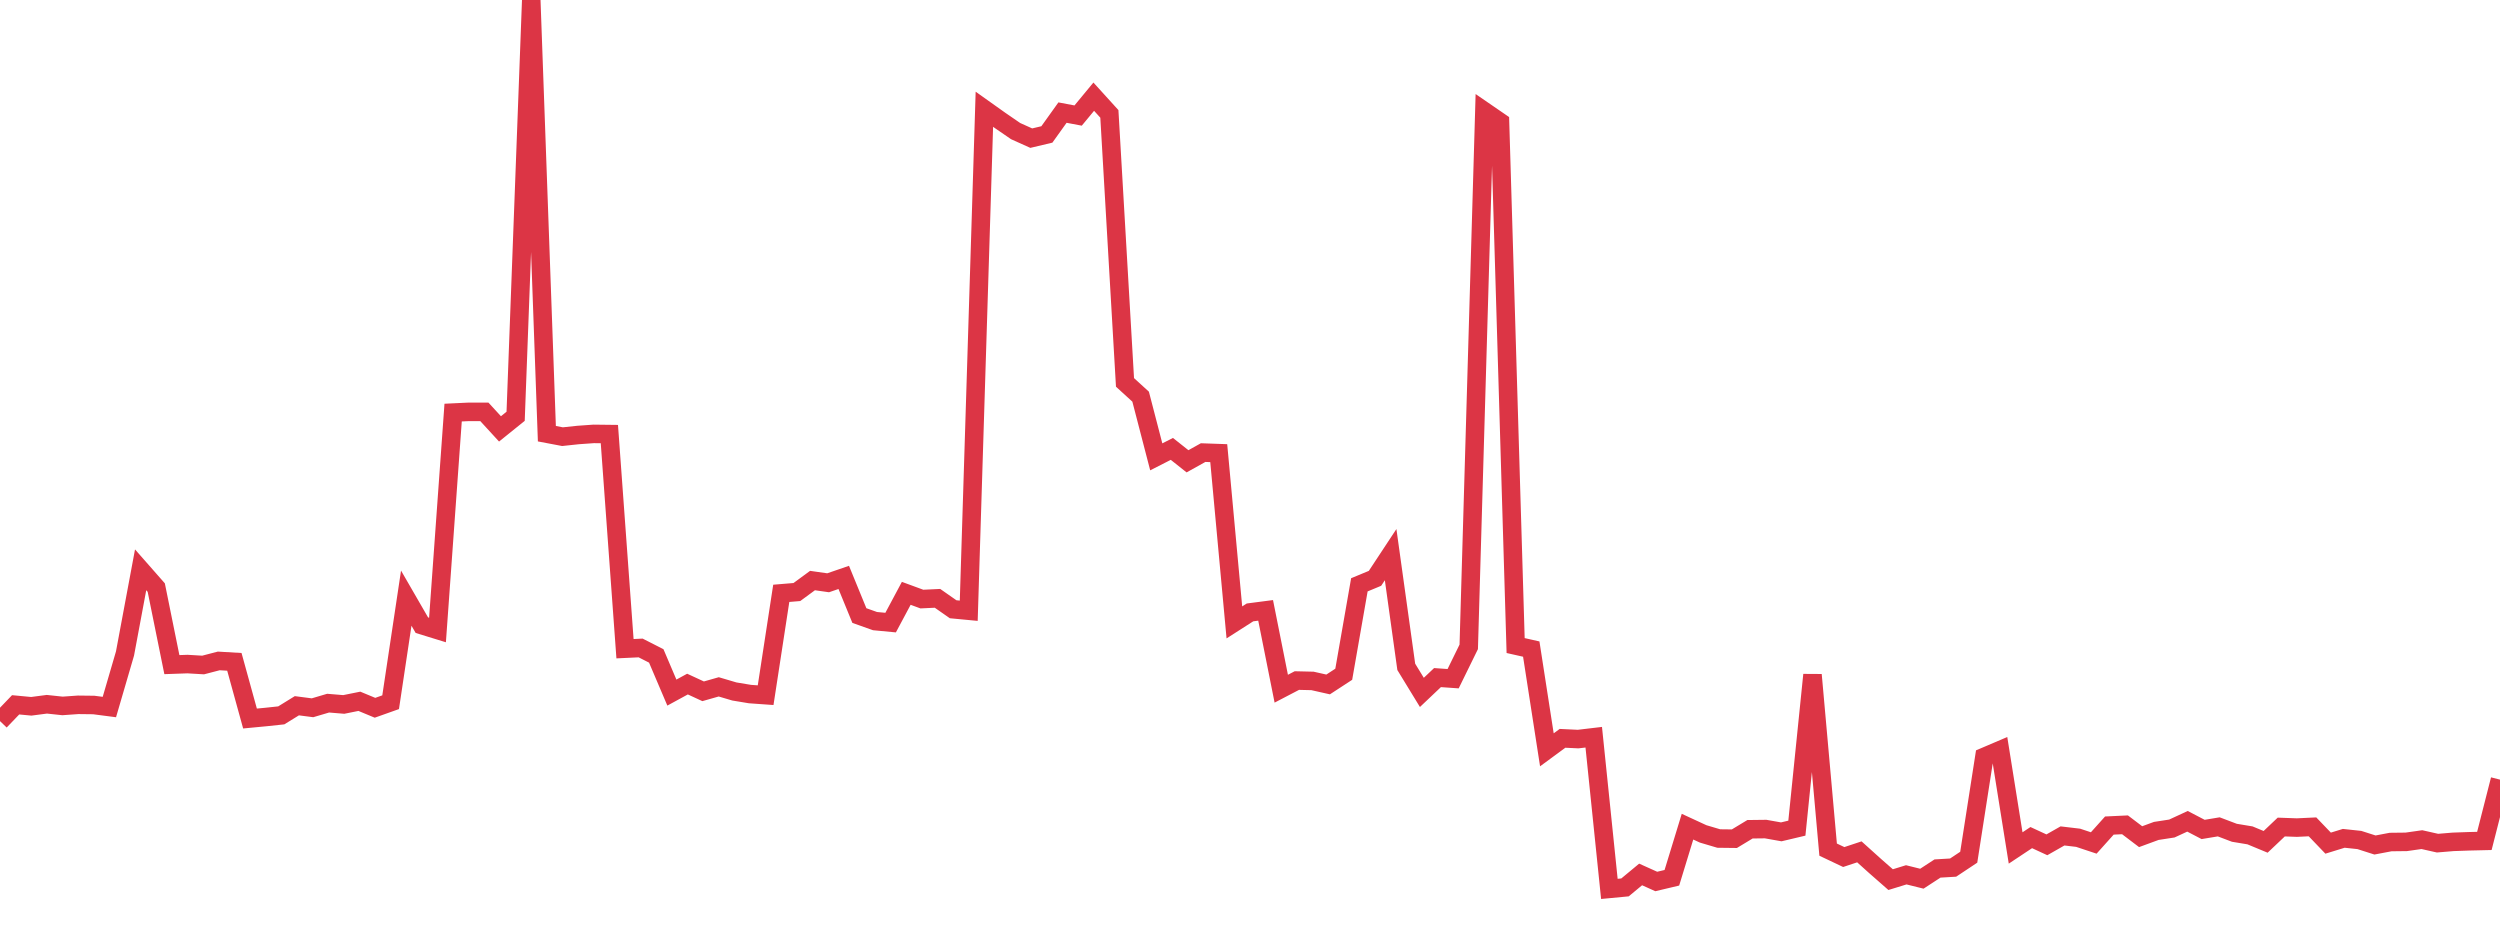 <?xml version="1.0" standalone="no"?>
<!DOCTYPE svg PUBLIC "-//W3C//DTD SVG 1.1//EN" "http://www.w3.org/Graphics/SVG/1.1/DTD/svg11.dtd">
<svg width="135" height="50" viewBox="0 0 135 50" preserveAspectRatio="none" class="sparkline" xmlns="http://www.w3.org/2000/svg"
xmlns:xlink="http://www.w3.org/1999/xlink"><path  class="sparkline--line" d="M 0 38.94 L 0 38.94 L 0.844 38.06 L 1.688 38.14 L 2.531 38.03 L 3.375 38.12 L 4.219 38.06 L 5.062 38.07 L 5.906 38.18 L 6.75 35.29 L 7.594 30.77 L 8.438 31.73 L 9.281 35.89 L 10.125 35.86 L 10.969 35.91 L 11.812 35.69 L 12.656 35.74 L 13.5 38.8 L 14.344 38.72 L 15.188 38.63 L 16.031 38.11 L 16.875 38.22 L 17.719 37.97 L 18.562 38.04 L 19.406 37.87 L 20.25 38.22 L 21.094 37.92 L 21.938 32.3 L 22.781 33.76 L 23.625 34.02 L 24.469 22.28 L 25.312 22.24 L 26.156 22.24 L 27 23.16 L 27.844 22.48 L 28.688 0 L 29.531 23.42 L 30.375 23.58 L 31.219 23.49 L 32.062 23.43 L 32.906 23.44 L 33.75 35.03 L 34.594 34.99 L 35.438 35.42 L 36.281 37.4 L 37.125 36.94 L 37.969 37.33 L 38.812 37.09 L 39.656 37.34 L 40.5 37.48 L 41.344 37.54 L 42.188 32.04 L 43.031 31.97 L 43.875 31.35 L 44.719 31.47 L 45.562 31.18 L 46.406 33.24 L 47.25 33.54 L 48.094 33.62 L 48.938 32.04 L 49.781 32.35 L 50.625 32.31 L 51.469 32.9 L 52.312 32.98 L 53.156 5.9 L 54 6.5 L 54.844 7.08 L 55.688 7.46 L 56.531 7.26 L 57.375 6.08 L 58.219 6.24 L 59.062 5.22 L 59.906 6.15 L 60.75 20.65 L 61.594 21.42 L 62.438 24.67 L 63.281 24.24 L 64.125 24.91 L 64.969 24.44 L 65.812 24.47 L 66.656 33.61 L 67.5 33.07 L 68.344 32.96 L 69.188 37.19 L 70.031 36.75 L 70.875 36.77 L 71.719 36.96 L 72.562 36.41 L 73.406 31.58 L 74.25 31.23 L 75.094 29.95 L 75.938 36.01 L 76.781 37.39 L 77.625 36.59 L 78.469 36.65 L 79.312 34.93 L 80.156 6.01 L 81 6.59 L 81.844 34.86 L 82.688 35.05 L 83.531 40.49 L 84.375 39.87 L 85.219 39.91 L 86.062 39.81 L 86.906 48 L 87.75 47.92 L 88.594 47.22 L 89.438 47.6 L 90.281 47.4 L 91.125 44.64 L 91.969 45.03 L 92.812 45.28 L 93.656 45.29 L 94.5 44.78 L 95.344 44.77 L 96.188 44.92 L 97.031 44.72 L 97.875 36.44 L 98.719 45.88 L 99.562 46.28 L 100.406 46 L 101.25 46.76 L 102.094 47.5 L 102.938 47.24 L 103.781 47.45 L 104.625 46.9 L 105.469 46.85 L 106.312 46.29 L 107.156 40.87 L 108 40.51 L 108.844 45.79 L 109.688 45.23 L 110.531 45.62 L 111.375 45.14 L 112.219 45.24 L 113.062 45.52 L 113.906 44.58 L 114.75 44.54 L 115.594 45.18 L 116.438 44.87 L 117.281 44.74 L 118.125 44.35 L 118.969 44.79 L 119.812 44.65 L 120.656 44.97 L 121.5 45.11 L 122.344 45.46 L 123.188 44.66 L 124.031 44.69 L 124.875 44.65 L 125.719 45.53 L 126.562 45.27 L 127.406 45.36 L 128.25 45.63 L 129.094 45.47 L 129.938 45.46 L 130.781 45.34 L 131.625 45.53 L 132.469 45.46 L 133.312 45.43 L 134.156 45.41 L 135 42.1" fill="none" stroke-width="1" stroke="#dc3545"></path></svg>